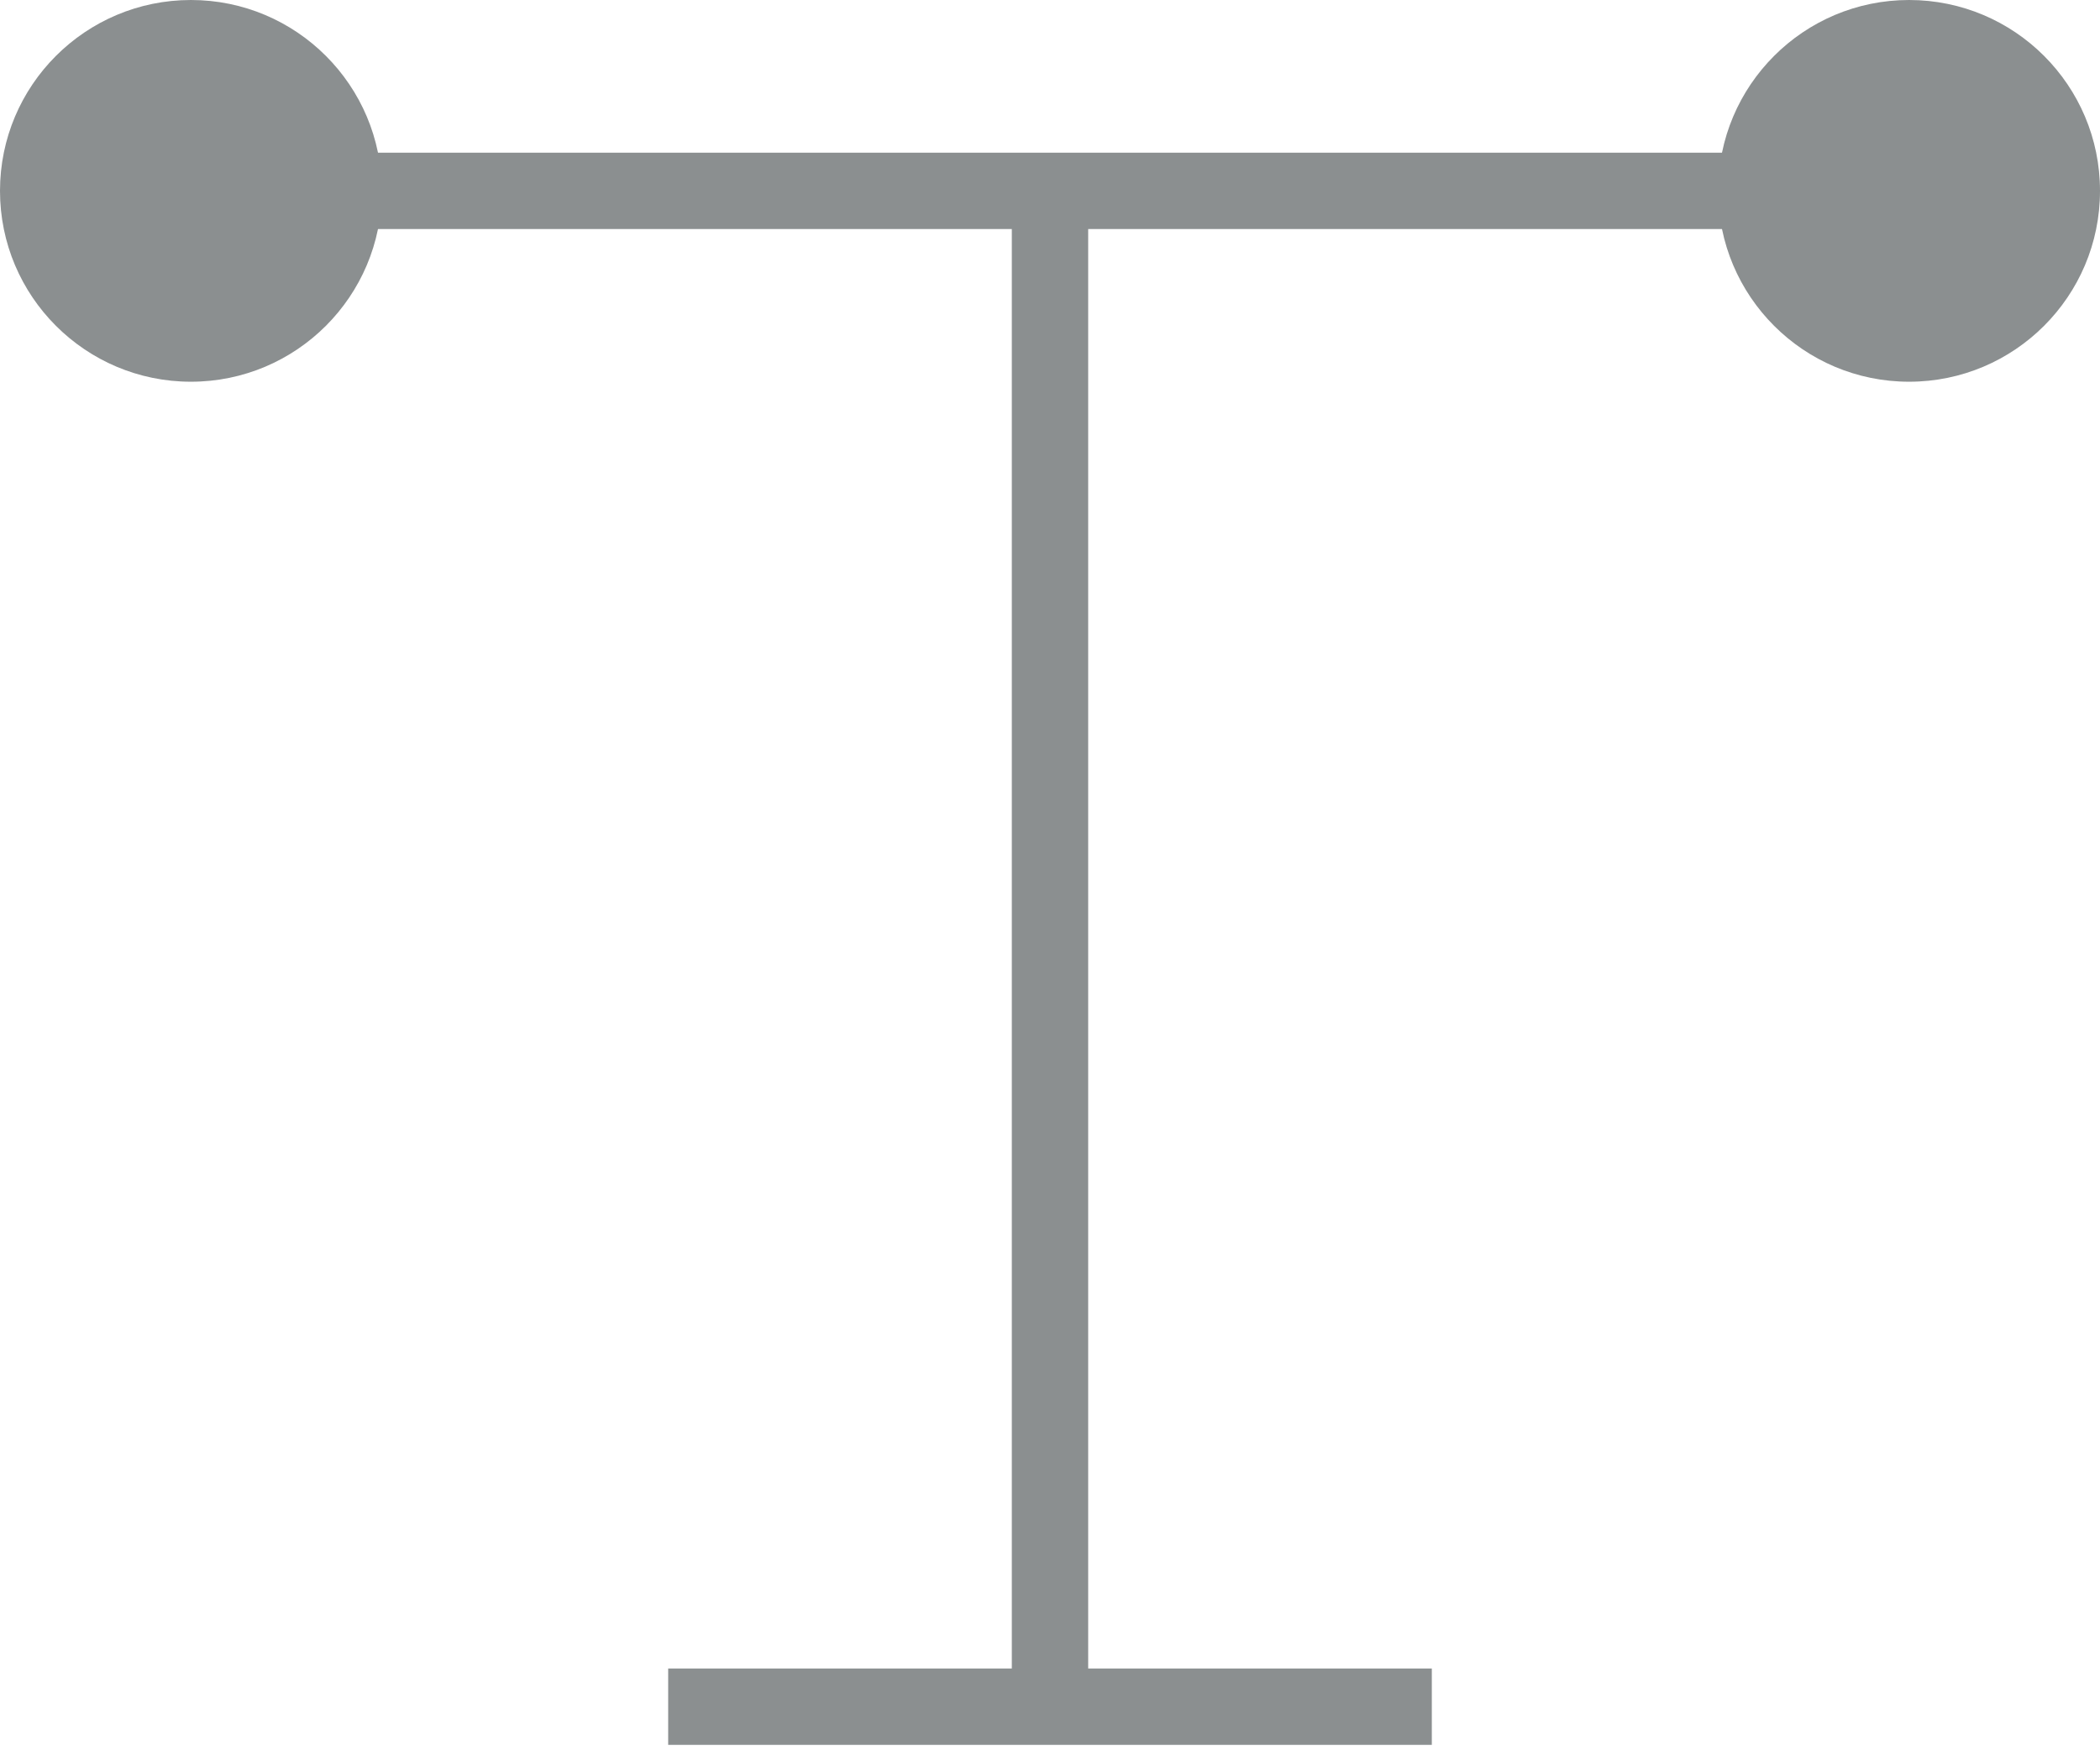 <?xml version="1.0" encoding="UTF-8"?> <svg xmlns="http://www.w3.org/2000/svg" width="55" height="46" viewBox="0 0 55 46" fill="none"><g id="Layer_1" clip-path="url(#clip0_231_3587)"><path id="Vector" d="M7.5 5H47.5" stroke="#8B8F90" stroke-width="2" stroke-miterlimit="10"></path><path id="Vector_2" d="M17.5 44.71H37.5" stroke="#8B8F90" stroke-width="2" stroke-miterlimit="10"></path><path id="Vector_3" d="M27.5 44.71V4.71" stroke="#8B8F90" stroke-width="2" stroke-miterlimit="10"></path><path id="Vector_4" d="M5 10C7.761 10 10 7.761 10 5C10 2.239 7.761 0 5 0C2.239 0 0 2.239 0 5C0 7.761 2.239 10 5 10Z" fill="#8B8F90"></path><path id="Vector_5" d="M50 10C52.761 10 55 7.761 55 5C55 2.239 52.761 0 50 0C47.239 0 45 2.239 45 5C45 7.761 47.239 10 50 10Z" fill="#8B8F90"></path></g><defs><clipPath id="clip0_231_3587"><rect width="55" height="45.71" fill="white"></rect></clipPath></defs></svg> 
